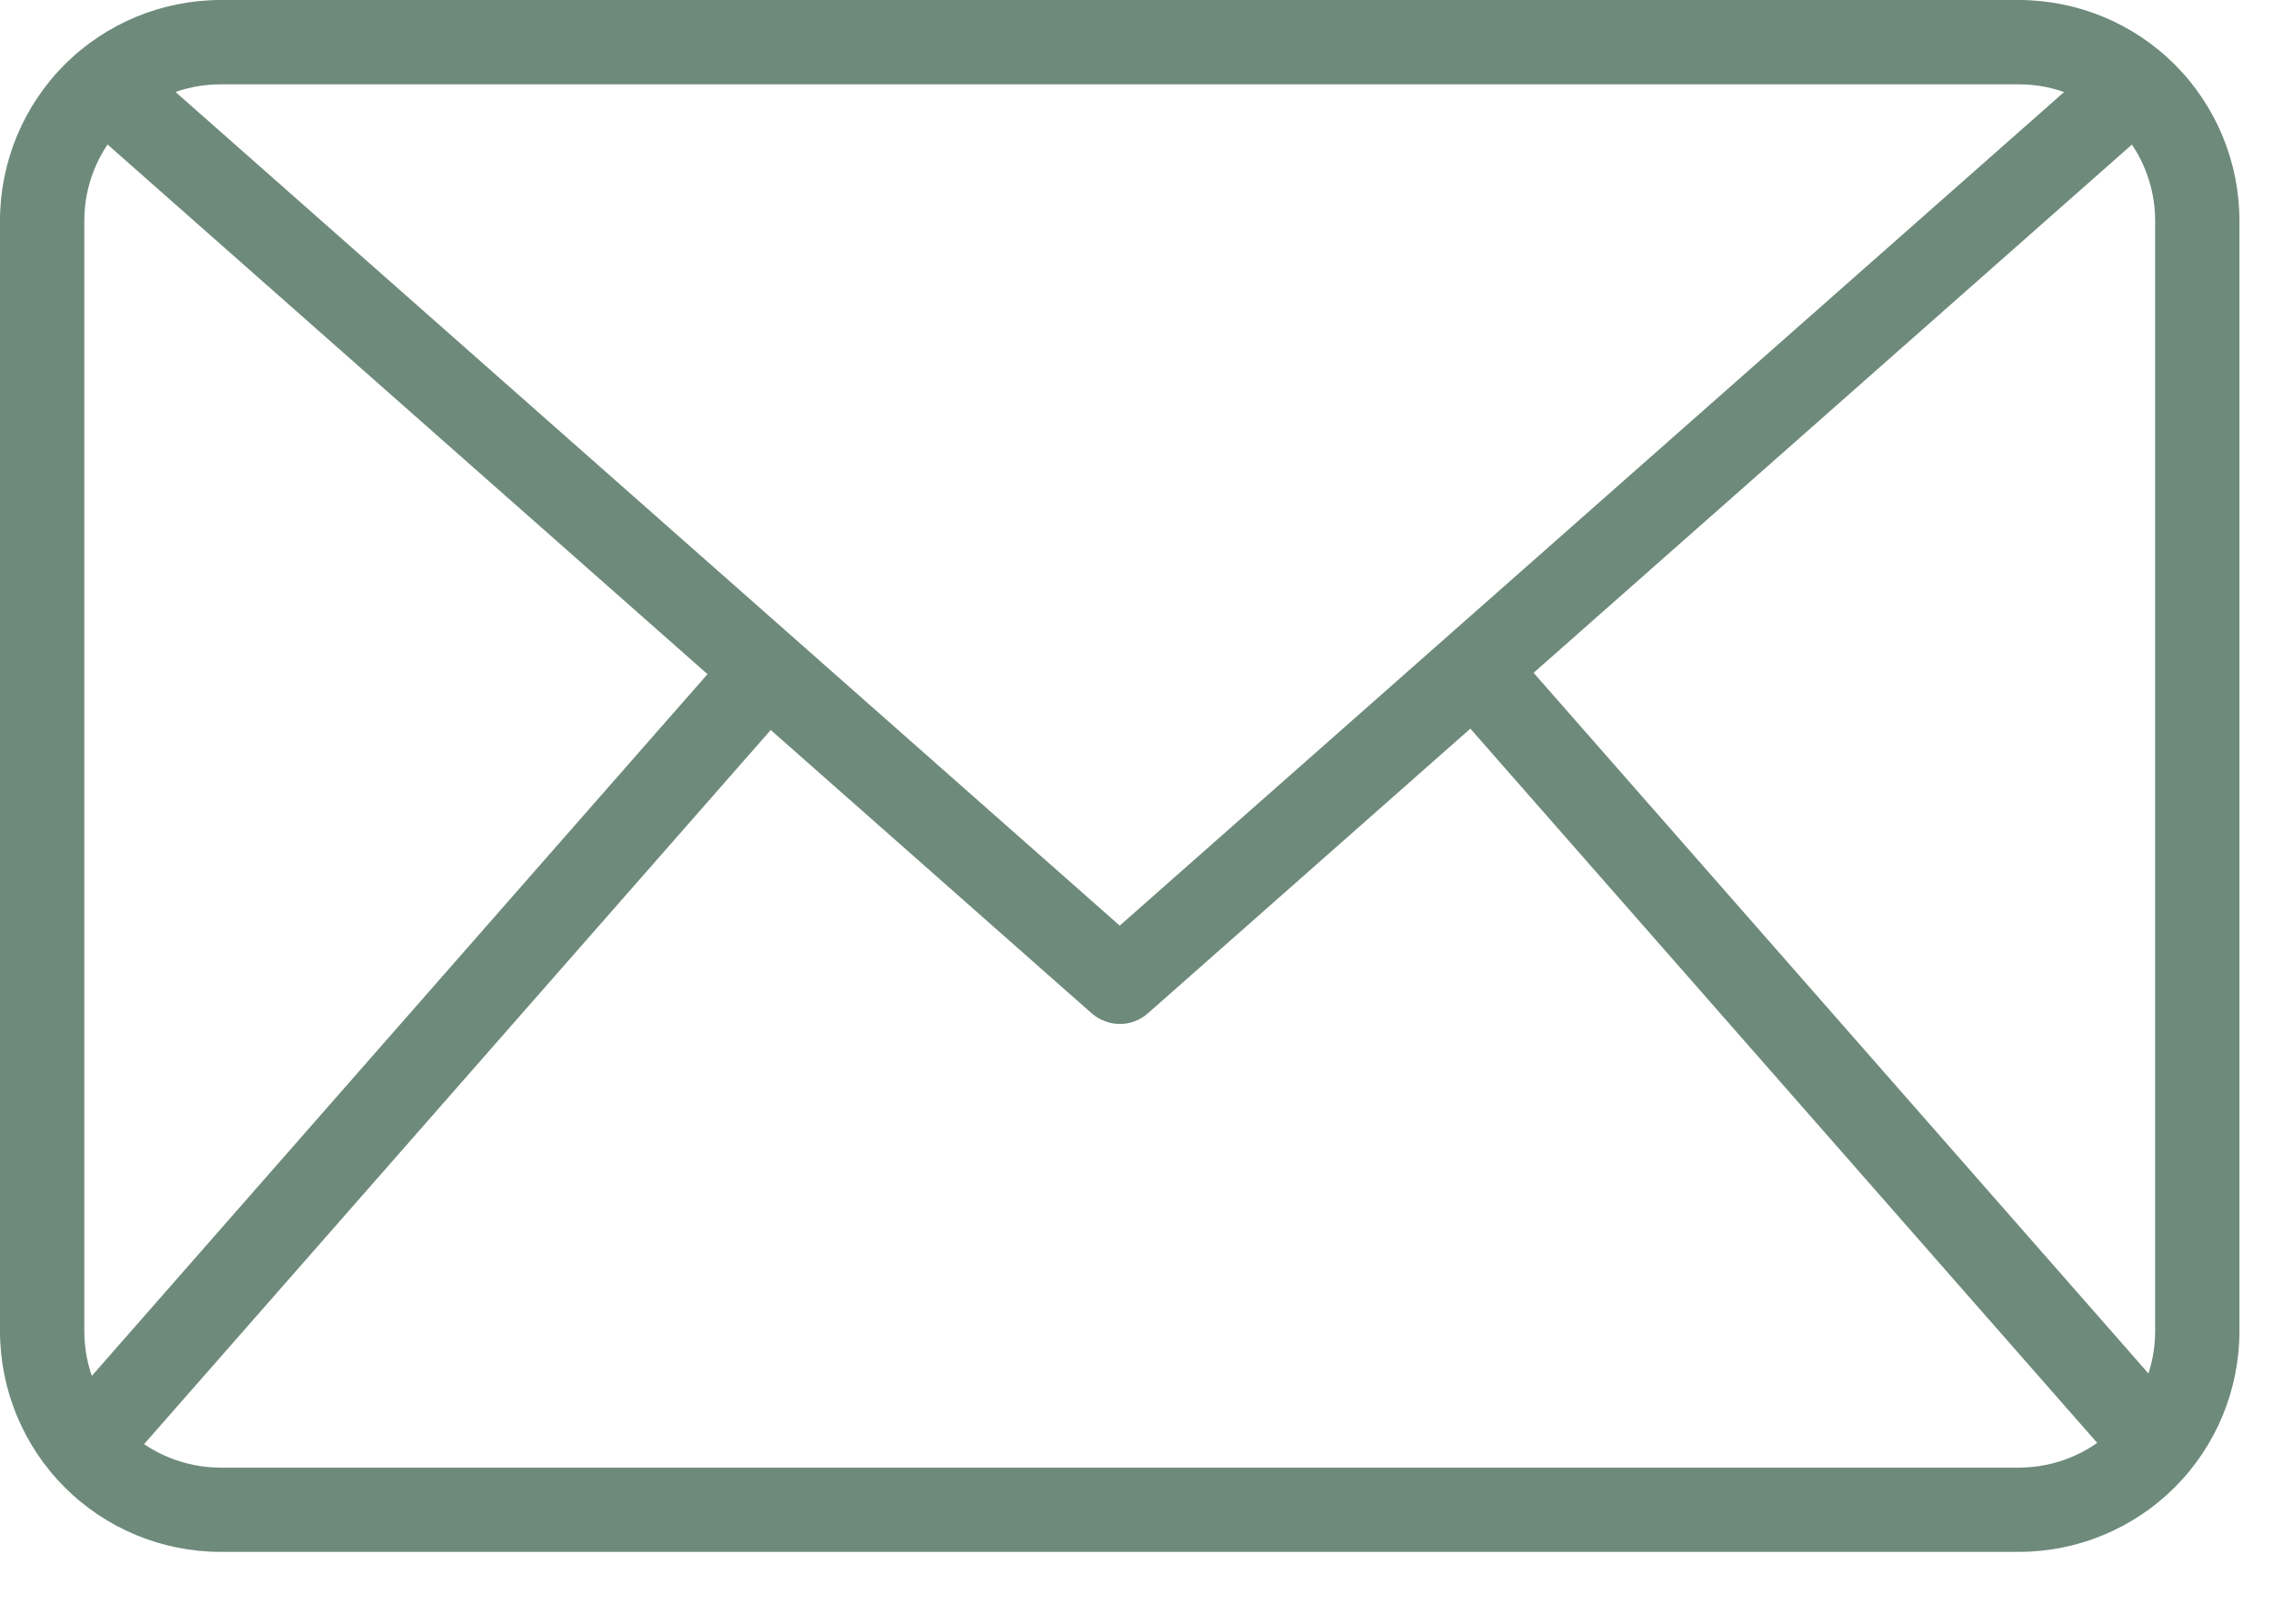 <svg width="21" height="15" viewBox="0 0 21 15" fill="none" xmlns="http://www.w3.org/2000/svg">
<path d="M18.653 14.336H2.037C1.497 14.336 0.979 14.121 0.597 13.739C0.215 13.357 0.001 12.839 0 12.299V2.037C0.001 1.497 0.215 0.979 0.597 0.597C0.979 0.215 1.497 0.001 2.037 0H18.653C19.193 0.001 19.711 0.215 20.093 0.597C20.475 0.979 20.689 1.497 20.69 2.037V12.299C20.689 12.839 20.475 13.357 20.093 13.739C19.711 14.121 19.193 14.336 18.653 14.336ZM2.037 0.779C1.703 0.779 1.383 0.912 1.147 1.148C0.912 1.384 0.779 1.704 0.779 2.037V12.299C0.779 12.633 0.912 12.953 1.147 13.189C1.383 13.425 1.703 13.557 2.037 13.558H18.653C18.987 13.557 19.307 13.425 19.543 13.189C19.778 12.953 19.911 12.633 19.911 12.299V2.037C19.911 1.704 19.778 1.384 19.543 1.148C19.307 0.912 18.987 0.779 18.653 0.779H2.037Z" fill="#6E8A7B"/>
<path d="M10.345 9.459C10.25 9.459 10.159 9.424 10.087 9.362L0.705 1.08L1.221 0.496L10.345 8.551L19.47 0.497L19.985 1.081L10.603 9.363C10.532 9.425 10.44 9.46 10.345 9.459Z" fill="#6E8A7B"/>
<path d="M0.494 13.114L6.796 5.932L7.382 6.446L1.079 13.628L0.494 13.114Z" fill="#6E8A7B"/>
<path d="M13.328 6.439L13.914 5.925L20.216 13.106L19.631 13.62L13.328 6.439Z" fill="#6E8A7B"/>
</svg>
